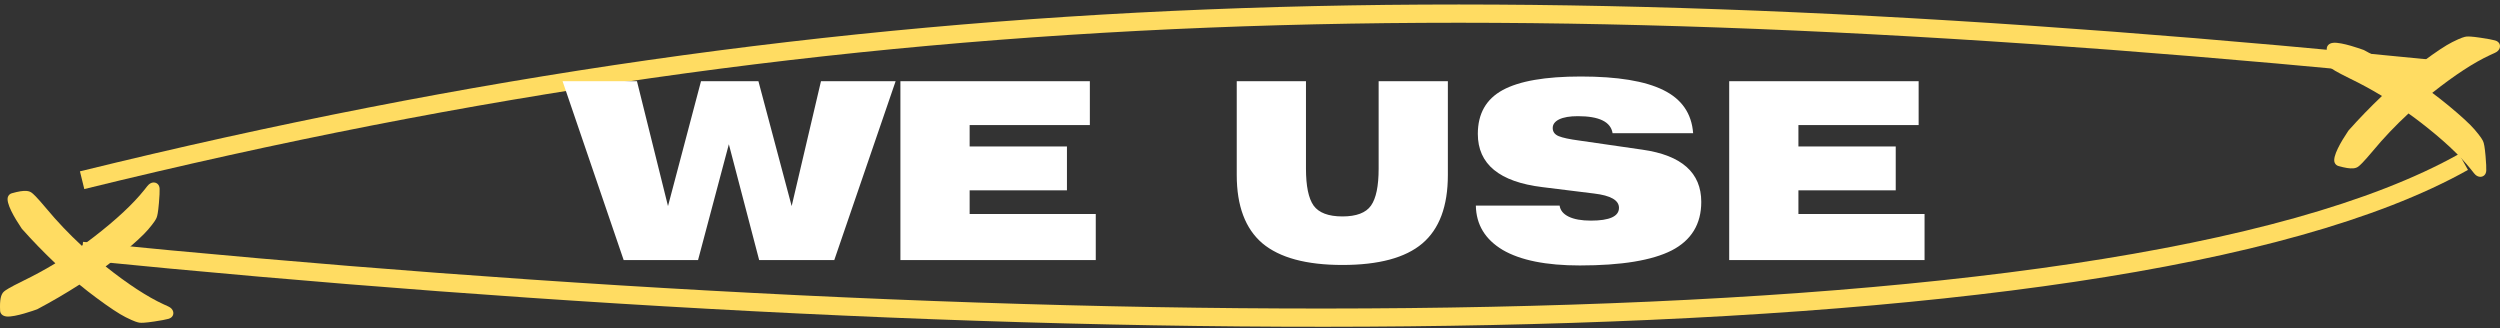 <svg width="548" height="72" viewBox="0 0 548 72" fill="none" xmlns="http://www.w3.org/2000/svg">
<rect x="0" y="0" width="548" height="72" fill="#333333" stroke="none"/>
<g clip-path="url(#clip0_3095_75)">
<path d="M540 35.5C462.5 79 223 75.5 18 55" stroke="#FFDC62" stroke-width="4"/>
<path d="M18 39.5C189 -2.5 332 -5 537 15.5" stroke="#FFDC62" stroke-width="4"/>
<path d="M136.706 57L123.314 17.796H139.622L146.426 45.174L153.662 17.796H166.244L173.534 45.174L179.96 17.796H196.322L182.876 57H166.406L159.764 31.62L153.014 57H136.706ZM197.37 57V17.796H238.896V27.408H212.544V32.106H233.874V41.718H212.544V46.902H240.192V57H197.37ZM286.268 17.796V36.966C286.268 40.782 286.826 43.482 287.942 45.066C289.094 46.65 291.2 47.442 294.26 47.442C297.32 47.442 299.408 46.65 300.524 45.066C301.64 43.482 302.198 40.782 302.198 36.966V17.796H317.372V38.37C317.372 45.21 315.5 50.214 311.756 53.382C308.048 56.514 302.216 58.08 294.26 58.08C286.34 58.08 280.49 56.496 276.71 53.328C272.966 50.124 271.094 45.138 271.094 38.37V17.796H286.268ZM323.507 45.066H341.867C342.011 46.11 342.677 46.92 343.865 47.496C345.053 48.072 346.673 48.36 348.725 48.36C352.829 48.36 354.881 47.424 354.881 45.552C354.881 43.896 353.063 42.852 349.427 42.42L338.087 41.016C328.655 39.864 323.939 35.976 323.939 29.352C323.939 24.924 325.757 21.72 329.393 19.74C333.029 17.76 338.735 16.77 346.511 16.77C354.575 16.77 360.605 17.76 364.601 19.74C368.633 21.72 370.811 24.87 371.135 29.19H353.477C353.081 26.706 350.543 25.464 345.863 25.464C344.099 25.464 342.731 25.698 341.759 26.166C340.823 26.634 340.355 27.264 340.355 28.056C340.355 28.884 340.787 29.478 341.651 29.838C342.515 30.198 344.027 30.522 346.187 30.81L360.011 32.808C368.615 34.032 372.917 37.848 372.917 44.256C372.917 49.116 370.757 52.662 366.437 54.894C362.117 57.09 355.403 58.188 346.295 58.188C338.915 58.188 333.281 57.054 329.393 54.786C325.541 52.482 323.579 49.242 323.507 45.066ZM379.04 57V17.796H420.566V27.408H394.214V32.106H415.544V41.718H394.214V46.902H421.862V57H379.04Z" fill="white"/>
<path d="M36.929 69.89C36.346 70.055 35.32 70.245 33.788 70.477C31.74 70.783 31.031 70.773 30.675 70.741C30.658 70.739 30.641 70.738 30.625 70.737C30.22 70.689 29.506 70.513 27.539 69.527C26.098 68.803 23.972 67.393 21.041 65.22C19.808 64.305 18.598 63.36 17.412 62.385C14.426 64.302 11.36 66.094 8.222 67.756C8.185 67.774 8.147 67.791 8.11 67.807C7.622 67.986 3.304 69.548 1.465 69.376C0.442 69.28 0.05 68.658 0.025 68.107C-0.087 65.765 0.172 64.507 0.882 63.898C1.192 63.626 1.971 63.078 5.032 61.58C7.458 60.403 9.827 59.116 12.133 57.723C9.595 55.314 7.16 52.802 4.832 50.192C4.806 50.16 4.78 50.129 4.756 50.095C3.112 47.654 1.254 44.47 1.74 43.148C1.882 42.763 2.188 42.478 2.58 42.366C4.022 41.955 5.088 41.786 5.839 41.855C6.277 41.897 6.625 42.016 6.907 42.217C7.248 42.456 7.967 43.082 10.143 45.679C12.465 48.48 15.084 51.237 17.943 53.885C18.95 53.169 19.803 52.541 20.591 51.931C25.463 48.168 29.167 44.718 31.595 41.674C32.247 40.82 32.48 40.571 32.61 40.452C32.992 40.099 33.381 40.011 33.642 40.001C33.707 39.999 33.769 40 33.828 40.007C34.339 40.054 34.948 40.44 34.988 41.371C35.014 41.959 34.965 42.995 34.836 44.527C34.657 46.627 34.476 47.309 34.355 47.642C34.218 48.02 33.876 48.669 32.452 50.337C31.409 51.553 29.482 53.327 26.721 55.609C25.555 56.57 24.366 57.502 23.153 58.403L23.22 58.456C28.044 62.284 32.288 65.056 35.83 66.689C36.818 67.12 37.114 67.284 37.259 67.379C37.612 67.616 37.843 67.92 37.946 68.272C38.124 68.875 37.878 69.615 36.929 69.89Z" fill="#FFDC62"/>
<path d="M546.929 8.867C546.346 8.702 545.32 8.511 543.788 8.28C541.74 7.973 541.031 7.983 540.675 8.015C540.658 8.017 540.641 8.019 540.624 8.02C540.22 8.068 539.506 8.244 537.539 9.23C536.098 9.954 533.972 11.363 531.041 13.537C529.808 14.452 528.598 15.397 527.412 16.372C524.426 14.454 521.36 12.662 518.222 11.001C518.185 10.983 518.147 10.966 518.11 10.95C517.622 10.771 513.304 9.209 511.465 9.38C510.442 9.477 510.05 10.099 510.025 10.65C509.913 12.991 510.172 14.25 510.882 14.858C511.192 15.13 511.971 15.678 515.032 17.177C517.458 18.353 519.827 19.64 522.133 21.034C519.595 23.442 517.16 25.955 514.832 28.565C514.806 28.596 514.78 28.627 514.756 28.661C513.112 31.102 511.254 34.287 511.74 35.609C511.882 35.994 512.188 36.279 512.58 36.391C514.022 36.802 515.088 36.97 515.839 36.901C516.277 36.859 516.625 36.74 516.907 36.539C517.248 36.3 517.967 35.674 520.143 33.077C522.465 30.277 525.084 27.519 527.943 24.872C528.95 25.588 529.804 26.216 530.591 26.826C535.463 30.589 539.167 34.038 541.595 37.082C542.247 37.936 542.48 38.186 542.61 38.305C542.992 38.657 543.381 38.745 543.642 38.755C543.707 38.758 543.769 38.756 543.828 38.75C544.339 38.702 544.948 38.317 544.988 37.386C545.014 36.797 544.965 35.761 544.836 34.23C544.657 32.129 544.476 31.448 544.355 31.115C544.218 30.736 543.876 30.088 542.452 28.42C541.409 27.204 539.482 25.43 536.721 23.147C535.555 22.186 534.366 21.255 533.153 20.353L533.22 20.301C538.044 16.473 542.288 13.701 545.83 12.067C546.817 11.637 547.114 11.473 547.259 11.378C547.612 11.141 547.843 10.837 547.946 10.485C548.124 9.881 547.878 9.142 546.929 8.867Z" fill="#FFDC62"/>
</g>
<defs>
<clipPath id="clip0_3095_75">
<rect width="548" height="72" fill="white"/>
</clipPath>
</defs>
</svg>
